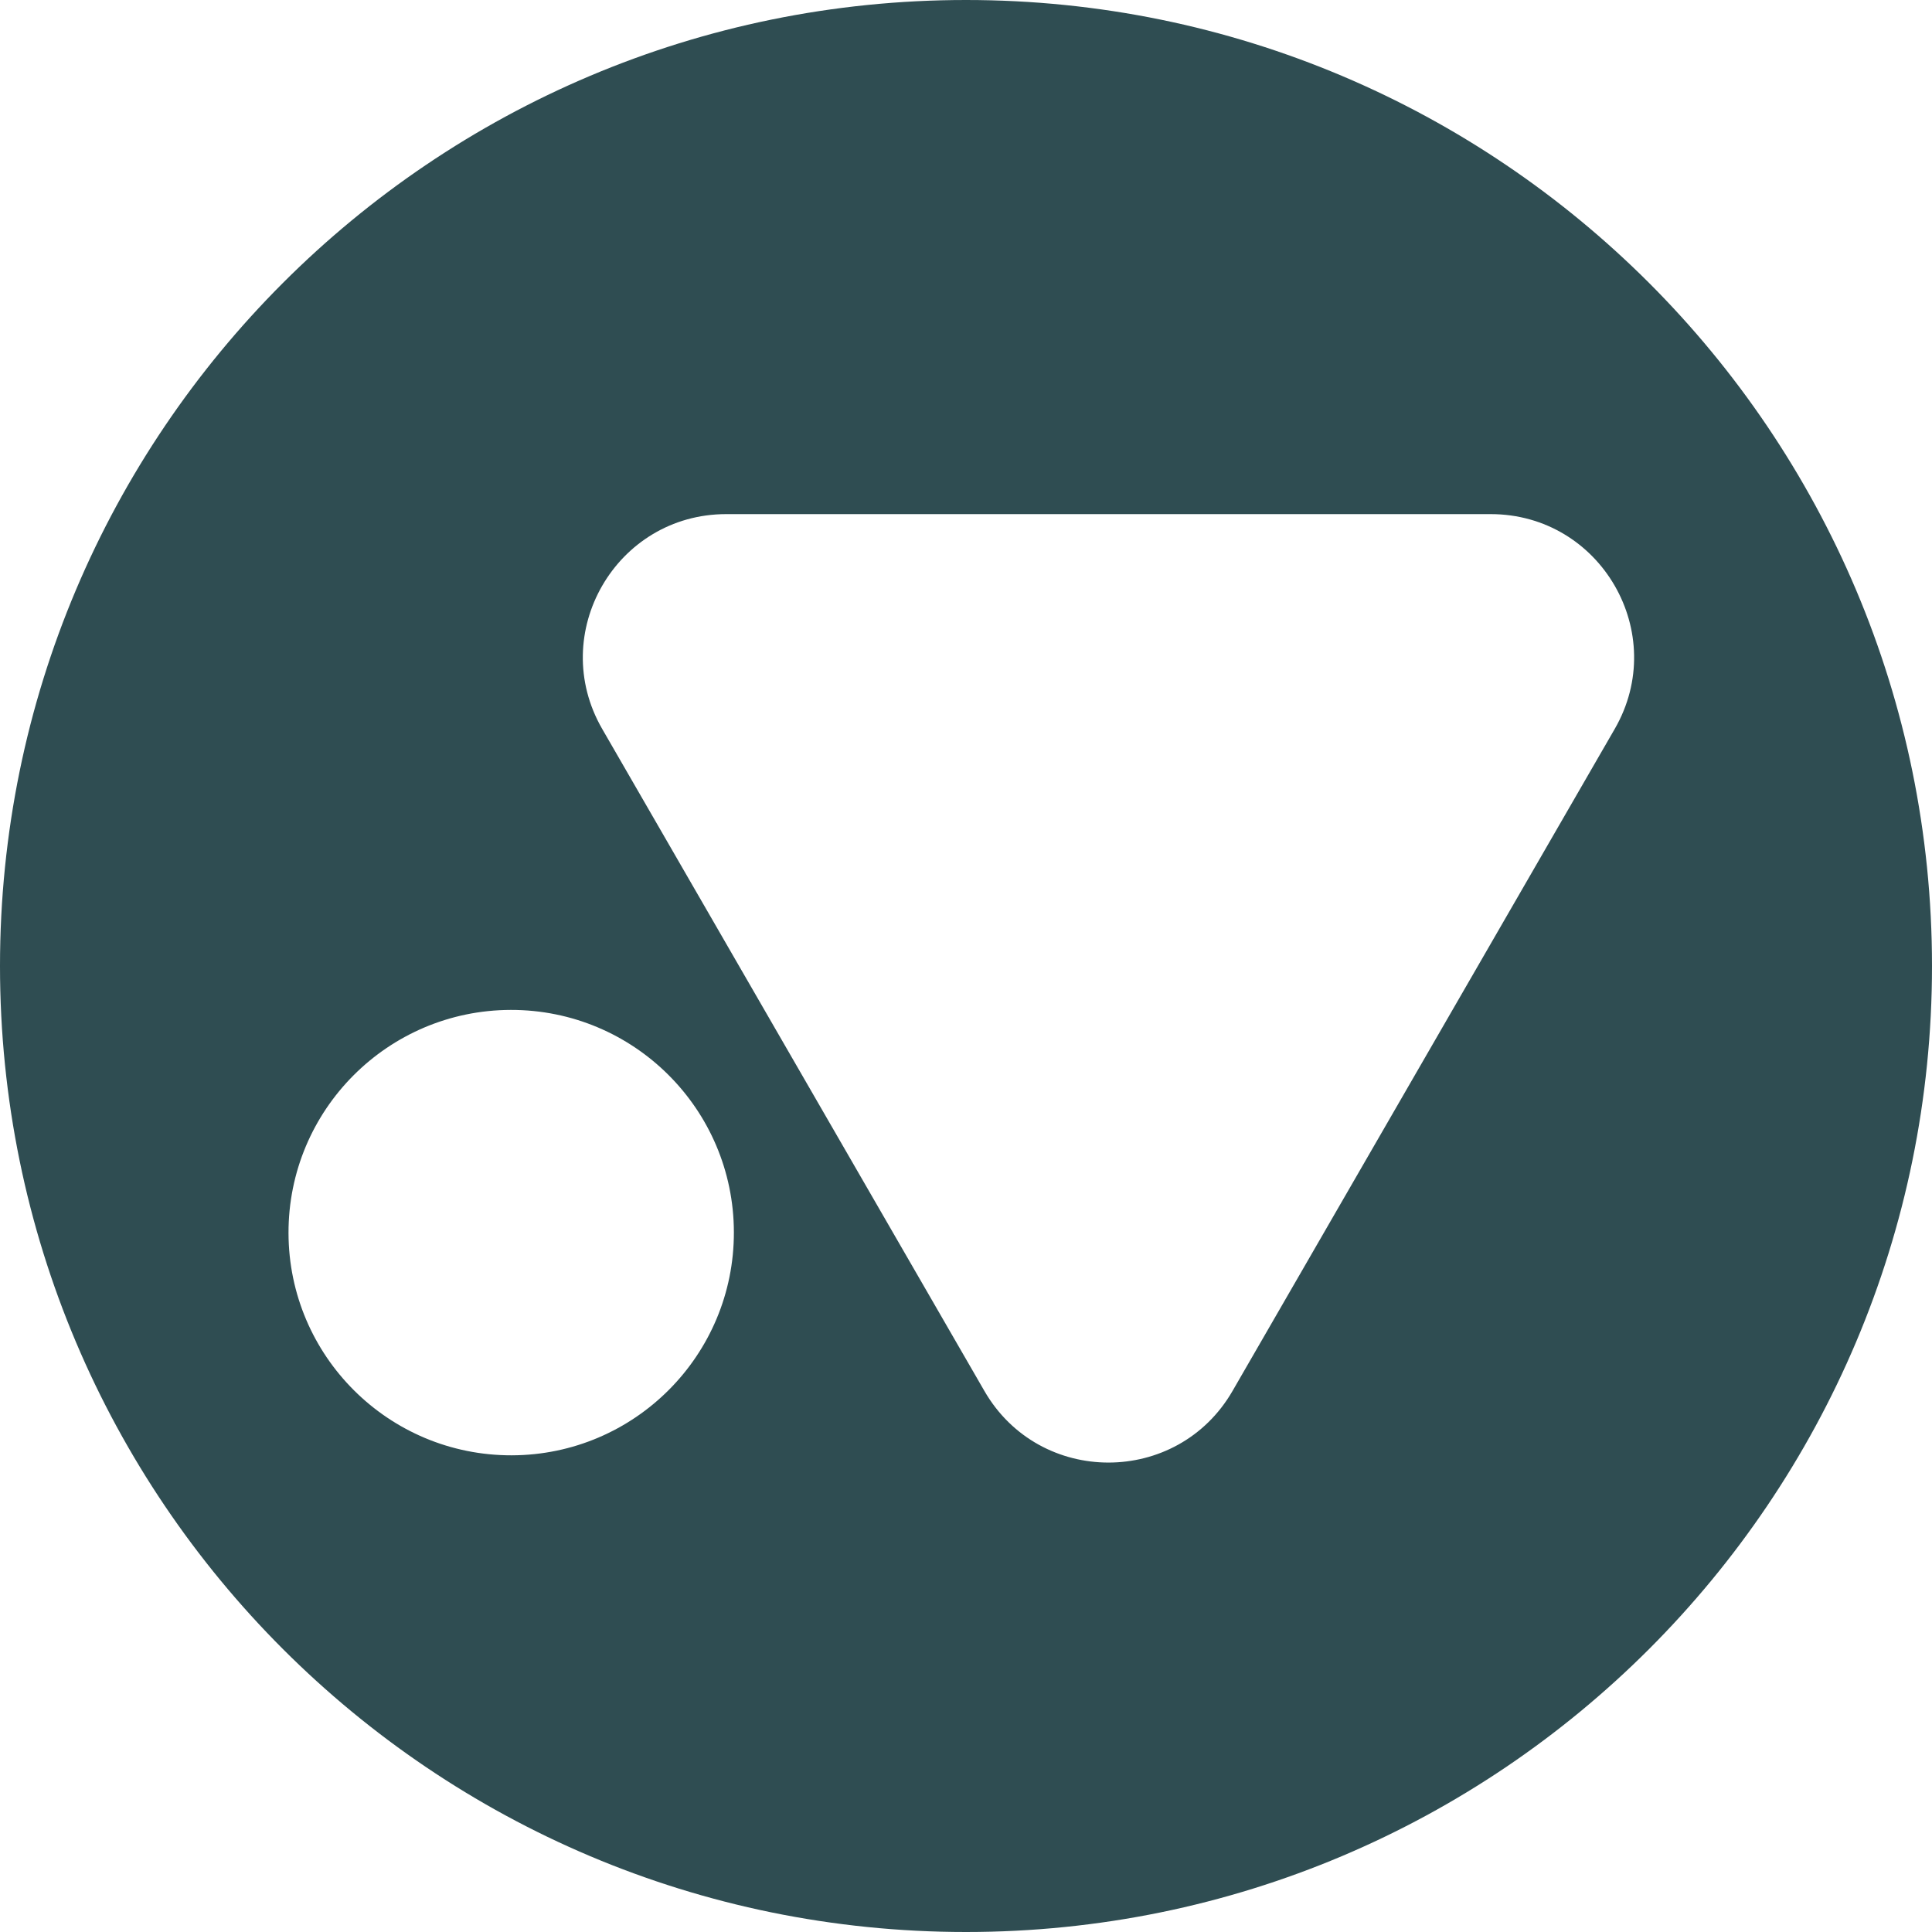<svg xmlns="http://www.w3.org/2000/svg" version="1.1" xmlns:xlink="http://www.w3.org/1999/xlink" xmlns:svgjs="http://svgjs.com/svgjs" width="48" height="48"><svg width="48" height="48" viewBox="0 0 48 48" fill="none" xmlns="http://www.w3.org/2000/svg">
    <path d="M40.117 18.111L30.622 34.558C29.252 36.93 25.827 36.93 24.457 34.558L14.962 18.111C13.592 15.739 15.304 12.773 18.044 12.773H37.035C39.775 12.773 41.487 15.739 40.117 18.111ZM12.713 36.157C9.657 36.163 7.175 33.692 7.168 30.636C7.161 27.58 9.633 25.098 12.689 25.091C15.745 25.085 18.227 27.557 18.233 30.612C18.24 33.668 15.768 36.15 12.713 36.157ZM24 0C10.745 0 0 10.745 0 24C0 37.255 10.745 48 24 48C37.255 48 48 37.255 48 24C48 10.745 37.255 0 24 0Z" fill="#2F4D52"></path>
</svg><style>@media (prefers-color-scheme: light) { :root { filter: none; } }
</style></svg>